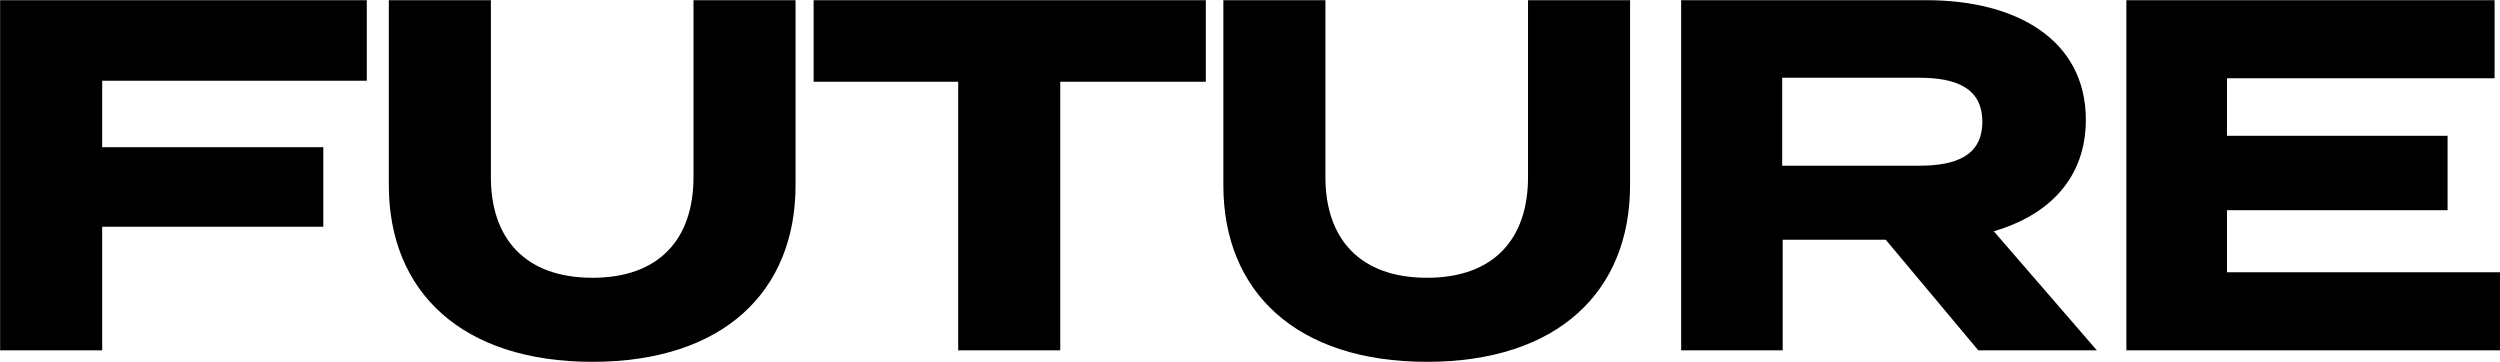 <svg xmlns="http://www.w3.org/2000/svg" width="249.844" height="36.16" viewBox="0 0 249.844 36.16">
  <defs>
    <style>
      .cls-1 {
        fill-rule: evenodd;
      }
    </style>
  </defs>
  <path id="text-future.svg" class="cls-1" d="M712.438,2514.63v-8.05H675.793v34.99h10.2v-12.35h22.1v-7.95h-22.1v-6.64h26.446Zm32.65-8.05v17.69c0,6.1-3.349,10.05-10.1,10.05s-10.149-3.95-10.149-10.05v-17.69h-10.2v18.49c0,10.65,7.3,17.65,20.347,17.65s20.3-7,20.3-17.65v-18.49h-10.2Zm51.2,0H757.093v8.15H771.54v26.84h10.2v-26.84h14.548v-8.15Zm32.2,0v17.69c0,6.1-3.35,10.05-10.1,10.05s-10.148-3.95-10.148-10.05v-17.69h-10.2v18.49c0,10.65,7.3,17.65,20.346,17.65s20.3-7,20.3-17.65v-18.49h-10.2Zm56.847,34.99-10.3-11.9c5.5-1.6,9.2-5.3,9.2-11.14,0-8-6.949-11.95-15.9-11.95H843.791v34.99h10.148v-11.05h10.3l9.248,11.05h11.848Zm-31.445-18.45v-8.79h13.7c3.65,0,6.3,1,6.3,4.4s-2.649,4.39-6.3,4.39h-13.7Zm44.45,10.65v-6.2h22.046v-7.44H898.339v-5.75h26.746v-7.8h-36.8v34.99h37.344v-7.8H898.339Z" transform="translate(-675.781 -2506.56)"/>
</svg>
